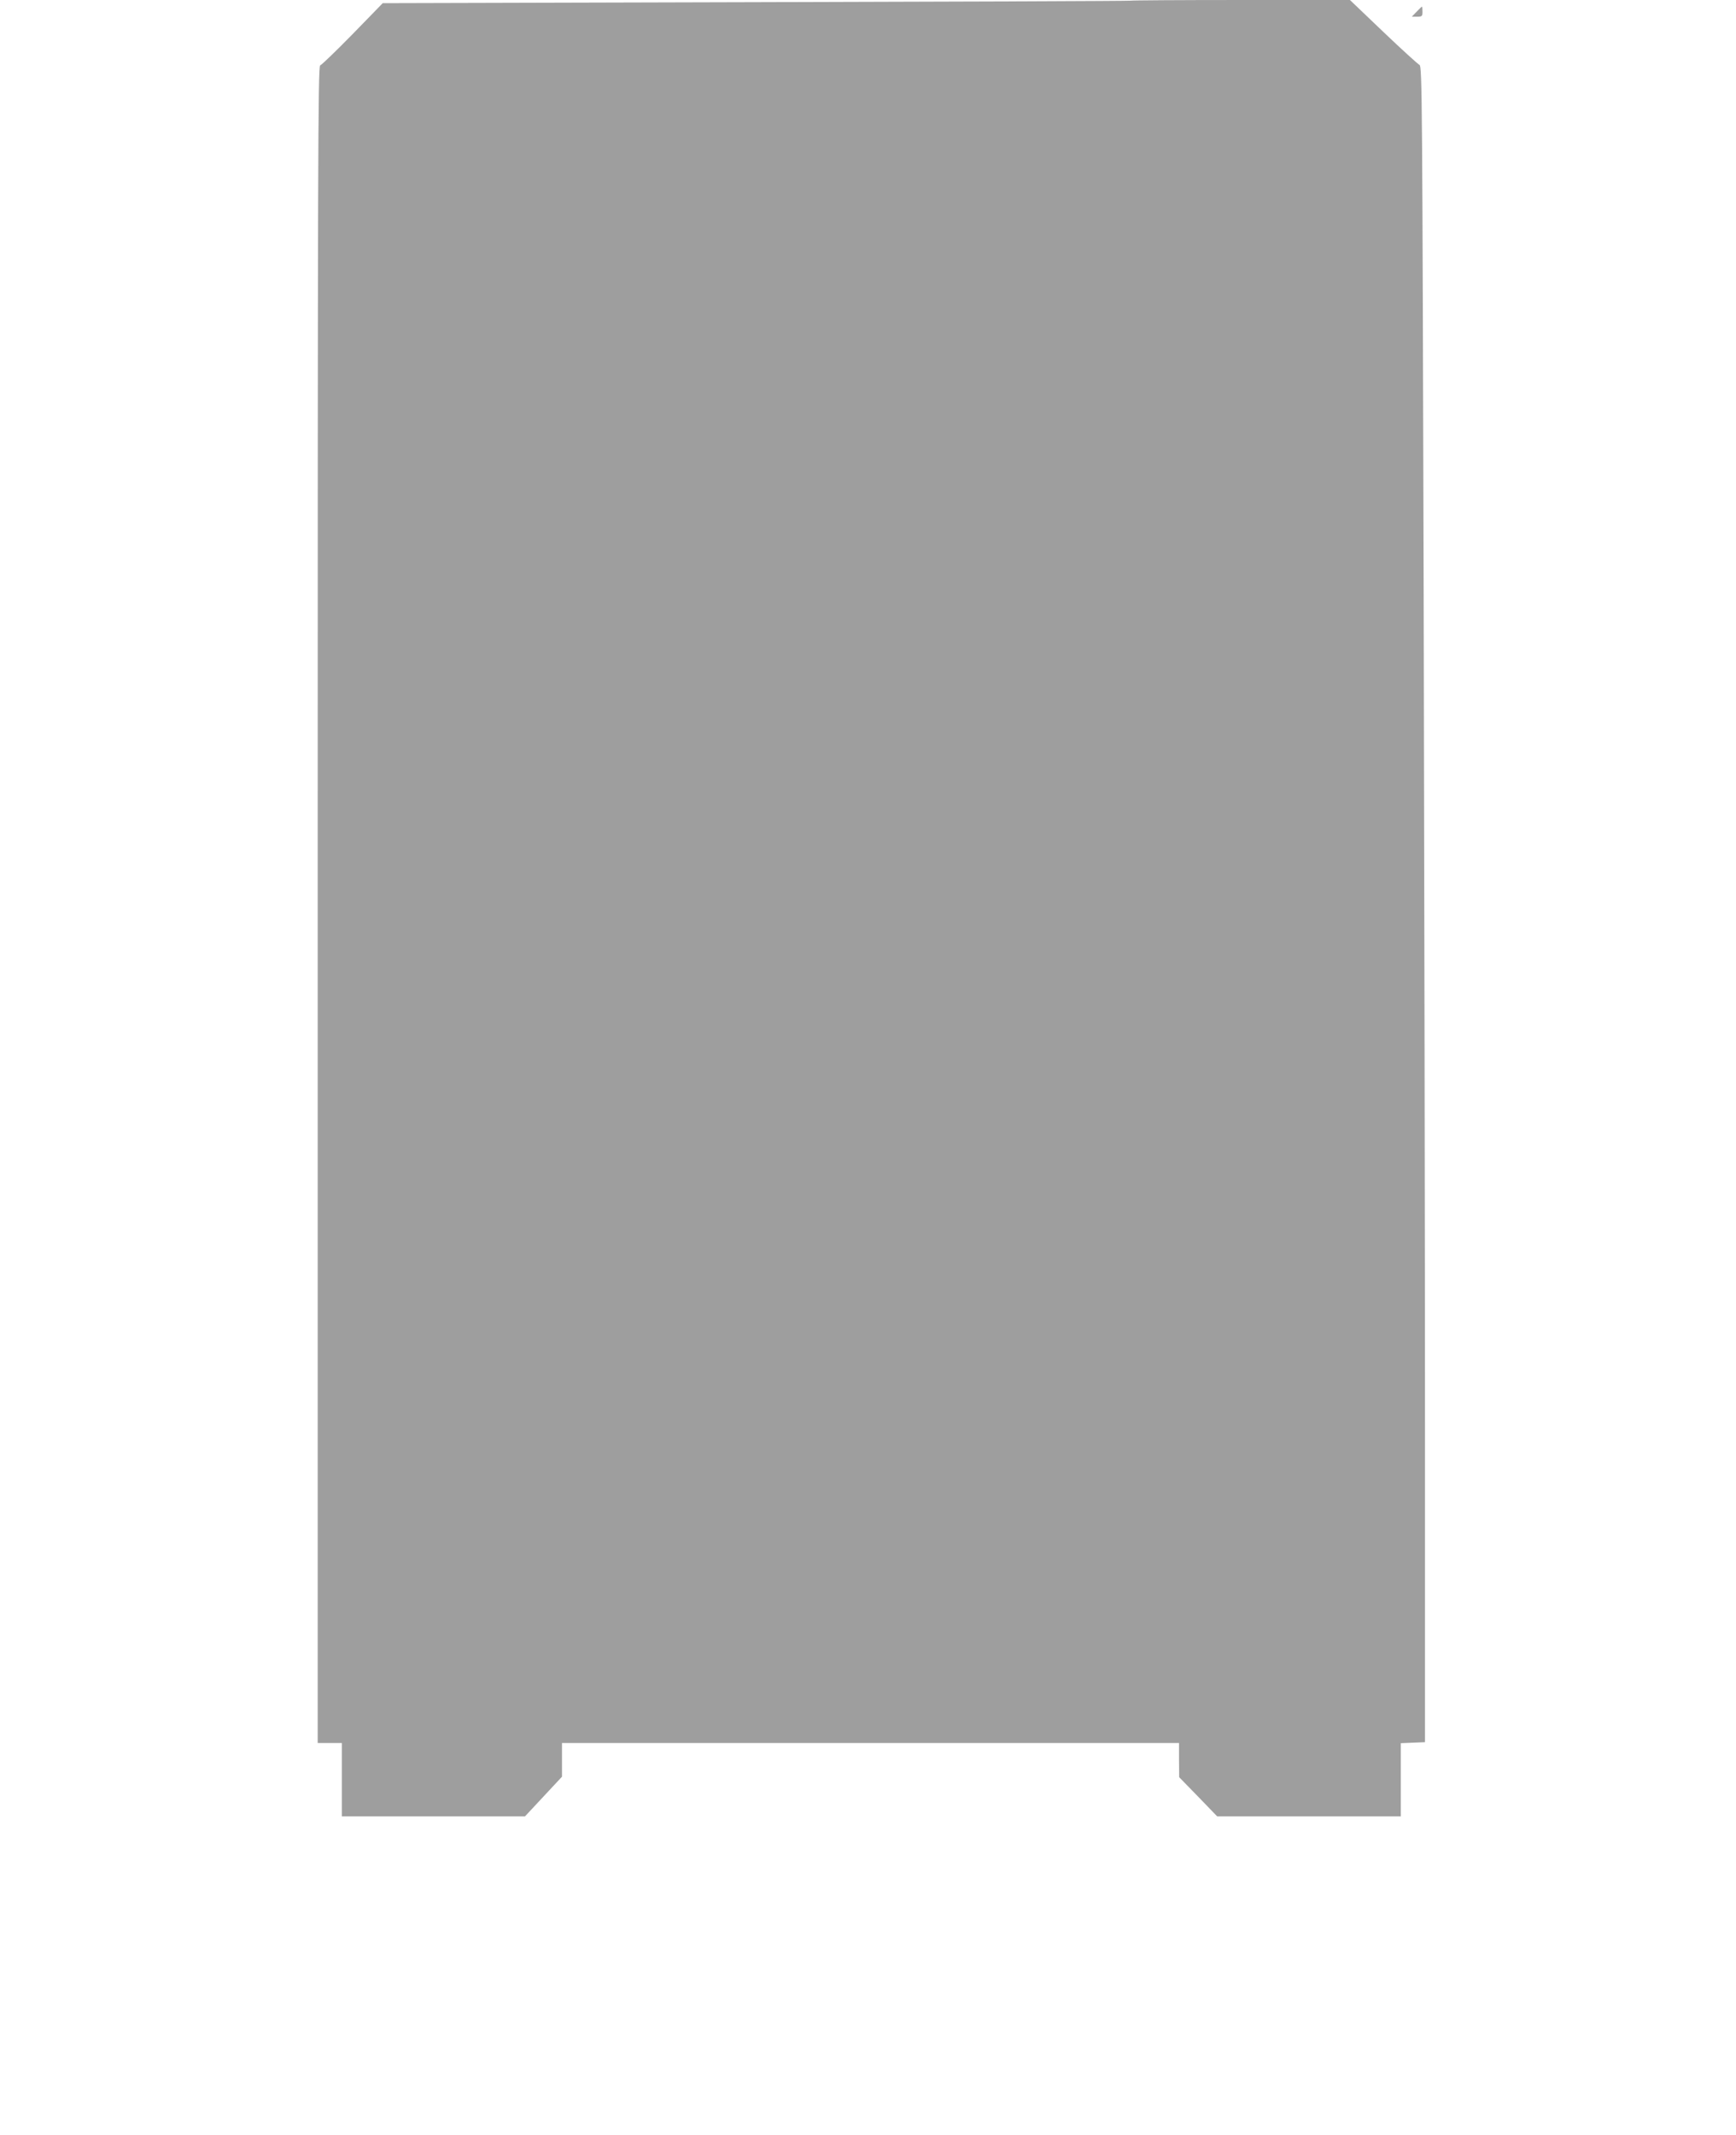 <?xml version="1.0" standalone="no"?>
<!DOCTYPE svg PUBLIC "-//W3C//DTD SVG 20010904//EN"
 "http://www.w3.org/TR/2001/REC-SVG-20010904/DTD/svg10.dtd">
<svg version="1.0" xmlns="http://www.w3.org/2000/svg"
 width="1041pt" height="1280pt" viewBox="0 0 1041 1280"
 preserveAspectRatio="xMidYMid meet">
<g transform="translate(0,1280) scale(0.1,-0.1)"
fill="#9e9e9e" stroke="none">
<path d="M6779 12796 c-2 -2 -1012 -6 -2244 -9 l-2240 -6 -180 -185 c-99 -101
-187 -186 -195 -188 -13 -4 -15 -572 -15 -5031 l0 -5027 72 0 73 0 0 -220 0
-220 549 0 549 0 111 119 111 119 0 101 0 101 1850 0 1850 0 0 -102 1 -103
114 -117 114 -118 551 0 550 0 0 220 0 219 73 3 72 3 0 1880 c0 1034 -4 3295
-8 5025 -8 2941 -9 3145 -25 3151 -9 4 -107 93 -217 198 l-200 191 -656 0
c-361 0 -658 -2 -660 -4z"/>
<path d="M8495 12730 l-29 -30 32 0 c29 0 32 3 32 30 0 17 -1 30 -3 30 -2 0
-16 -13 -32 -30z"/>
</g>
</svg>
